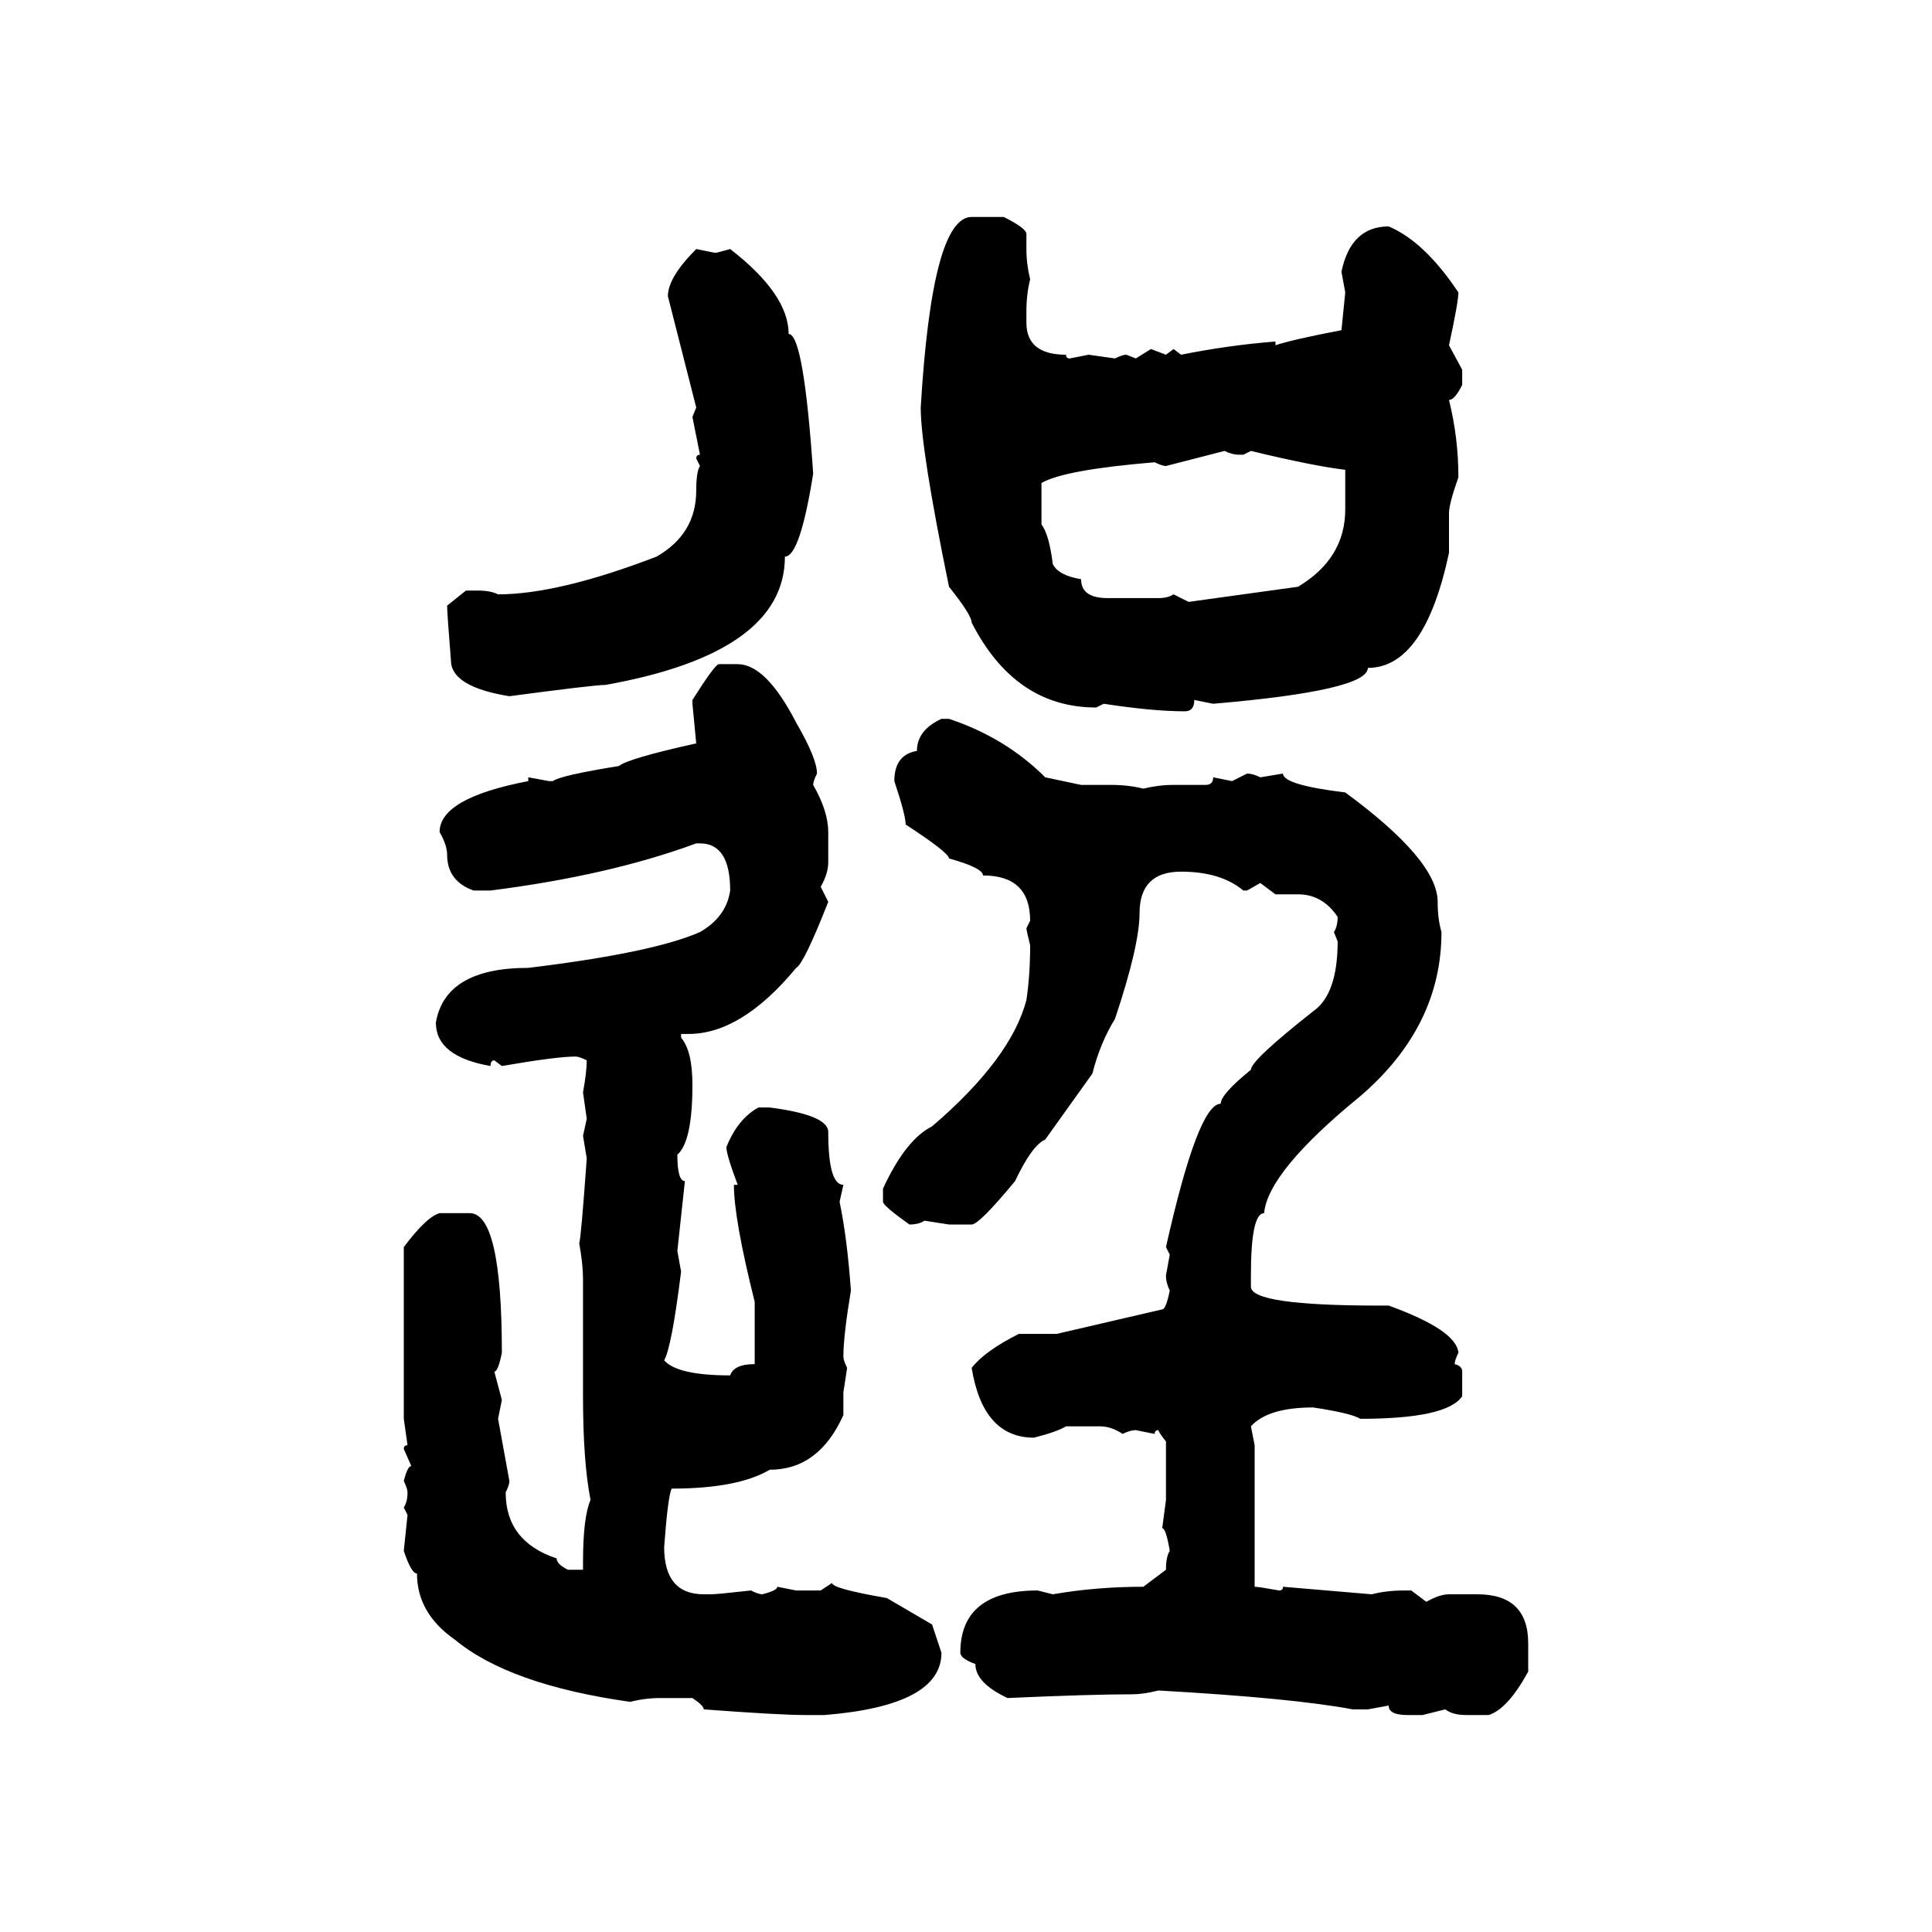 <svg xmlns="http://www.w3.org/2000/svg" xmlns:xlink="http://www.w3.org/1999/xlink" width="300" height="300"><path d="M150.88 33.69L150.88 33.69L155.86 33.69Q159.38 35.45 159.38 36.33L159.38 36.33L159.38 38.67Q159.38 41.02 159.96 43.36L159.96 43.36Q159.38 45.70 159.38 48.34L159.38 48.34L159.38 50.10Q159.38 55.08 165.53 55.08L165.53 55.08Q165.53 55.66 166.11 55.66L166.11 55.66L169.04 55.08L173.14 55.66Q174.32 55.08 174.90 55.08L174.90 55.08L176.37 55.66L178.71 54.20L181.05 55.08L182.23 54.20L183.40 55.08Q190.72 53.61 198.05 53.03L198.05 53.03L198.05 53.61Q200.68 52.73 208.30 51.27L208.30 51.27L208.89 45.41L208.30 42.19Q209.77 35.16 215.63 35.16L215.63 35.16Q221.19 37.50 226.46 45.41L226.46 45.41Q226.46 46.88 225 53.61L225 53.61L227.05 57.42L227.05 59.77Q225.88 62.11 225 62.11L225 62.11Q226.46 67.97 226.46 74.12L226.46 74.12Q225 78.22 225 79.69L225 79.69L225 85.84Q221.19 103.71 212.40 103.71L212.40 103.71Q212.40 107.23 188.38 109.28L188.38 109.28L185.45 108.69Q185.45 110.45 183.98 110.45L183.98 110.45Q179.00 110.45 171.39 109.28L171.39 109.28L170.21 109.86Q157.62 109.86 150.88 96.68L150.88 96.68Q150.88 95.51 147.36 91.11L147.36 91.11Q142.97 69.73 142.97 63.28L142.97 63.28Q144.73 33.69 150.88 33.69ZM108.11 38.67L108.11 38.67L111.04 39.26Q111.33 39.26 113.38 38.67L113.38 38.67Q122.46 45.70 122.46 51.86L122.46 51.86Q124.80 51.86 126.27 73.54L126.27 73.54Q124.22 86.43 121.88 86.43L121.88 86.43Q121.88 101.37 94.04 106.35L94.04 106.35Q92.29 106.35 79.10 108.11L79.10 108.11Q70.02 106.64 70.02 102.54L70.02 102.54Q69.43 95.21 69.43 94.04L69.43 94.04L72.36 91.70L74.12 91.70Q76.17 91.70 77.34 92.29L77.34 92.29Q86.72 92.29 101.95 86.43L101.95 86.43Q108.11 82.91 108.11 76.17L108.11 76.17Q108.11 73.24 108.69 72.36L108.69 72.36L108.11 71.19Q108.11 70.61 108.69 70.61L108.69 70.61L107.52 64.75L108.11 63.28L103.71 46.00Q103.71 43.07 108.11 38.67ZM190.14 70.02L181.05 72.36Q180.47 72.36 179.30 71.78L179.30 71.78Q165.23 72.95 161.72 75L161.72 75L161.72 81.45Q162.89 82.91 163.48 87.60L163.48 87.60Q164.36 89.36 167.87 89.94L167.87 89.94Q167.87 92.87 171.97 92.87L171.97 92.87L179.88 92.87Q181.35 92.87 182.23 92.29L182.23 92.29L184.57 93.46L201.56 91.11Q208.89 86.72 208.89 79.10L208.89 79.10L208.89 72.95Q203.91 72.36 194.24 70.02L194.24 70.02L193.07 70.61L192.48 70.61Q191.31 70.61 190.14 70.02L190.14 70.02ZM111.62 103.13L111.62 103.13L114.55 103.13Q118.95 103.13 123.63 112.21L123.63 112.21Q126.86 117.77 126.86 120.12L126.86 120.12Q126.27 121.29 126.27 121.88L126.27 121.88Q128.61 125.98 128.61 129.20L128.61 129.20L128.61 133.89Q128.61 135.64 127.44 137.70L127.44 137.70L128.61 140.04Q124.80 149.71 123.63 150.29L123.63 150.29Q115.14 160.55 106.93 160.55L106.93 160.55L105.76 160.55L105.76 161.13Q107.52 163.18 107.52 168.46L107.52 168.46Q107.52 177.25 105.18 179.30L105.18 179.30Q105.18 183.40 106.35 183.40L106.35 183.40L105.18 194.24L105.76 197.46Q104.30 209.18 103.13 211.23L103.13 211.23Q105.18 213.57 113.38 213.57L113.38 213.57Q113.96 211.82 117.19 211.82L117.19 211.82L117.19 202.15Q113.96 189.26 113.96 183.98L113.96 183.98L114.55 183.98Q112.79 179.30 112.79 178.13L112.79 178.13Q114.55 173.73 117.77 171.97L117.77 171.97L119.53 171.97Q128.61 173.14 128.61 175.78L128.61 175.78Q128.61 183.98 130.96 183.98L130.96 183.98L130.37 186.62Q131.54 192.19 132.13 200.39L132.13 200.39Q130.96 207.42 130.96 210.64L130.96 210.64Q130.96 211.23 131.54 212.40L131.54 212.40L130.96 216.21L130.96 219.73Q127.15 228.22 119.53 228.22L119.53 228.22Q114.55 231.15 104.30 231.15L104.30 231.15Q103.71 232.32 103.13 240.23L103.13 240.23Q103.13 247.56 109.28 247.56L109.28 247.56L110.45 247.56Q111.33 247.56 116.60 246.97L116.60 246.97Q117.77 247.56 118.36 247.56L118.36 247.56Q120.70 246.97 120.70 246.39L120.70 246.39L123.63 246.97L127.44 246.97L129.20 245.80Q129.20 246.68 137.70 248.14L137.70 248.14L144.73 252.25L146.19 256.64Q146.19 264.84 128.03 266.31L128.03 266.31L125.10 266.31Q121.00 266.31 109.28 265.43L109.28 265.43Q109.28 264.84 107.52 263.67L107.52 263.67L102.54 263.67Q100.20 263.67 97.85 264.26L97.85 264.26Q79.10 261.62 70.61 254.59L70.61 254.59Q64.75 250.49 64.75 244.34L64.75 244.34Q63.87 244.34 62.70 240.82L62.70 240.82L63.28 235.25L62.70 234.08Q63.28 233.20 63.28 231.74L63.28 231.74Q63.28 231.15 62.70 229.98L62.70 229.98Q63.28 227.64 63.87 227.64L63.87 227.64L62.70 225Q62.70 224.41 63.28 224.41L63.28 224.41L62.70 220.31L62.70 193.65Q66.21 188.96 68.26 188.38L68.26 188.38L72.95 188.38Q77.93 188.38 77.93 210.06L77.93 210.06Q77.34 212.99 76.76 212.99L76.76 212.99L77.93 217.38L77.34 220.31L79.10 229.98Q79.10 230.57 78.52 231.74L78.52 231.74Q78.52 239.36 86.43 241.99L86.43 241.99Q86.43 242.87 88.18 243.75L88.18 243.75L90.53 243.75L90.53 242.58Q90.53 235.55 91.70 232.91L91.70 232.91Q90.53 227.05 90.53 216.80L90.53 216.80L90.53 198.63Q90.53 196.29 89.94 193.07L89.94 193.07Q90.23 192.19 91.11 179.88L91.11 179.88L90.53 176.37L91.11 173.73L90.53 169.63Q91.11 166.41 91.11 164.65L91.11 164.65Q89.94 164.06 89.36 164.06L89.36 164.06Q86.43 164.06 77.93 165.53L77.93 165.53L76.76 164.65Q76.17 164.65 76.17 165.53L76.17 165.53Q67.68 164.06 67.68 158.79L67.68 158.79Q69.14 150.29 82.03 150.29L82.03 150.29Q101.37 147.95 108.69 144.73L108.69 144.73Q112.79 142.38 113.38 138.28L113.38 138.28Q113.38 130.96 108.69 130.96L108.69 130.96L108.11 130.96Q94.63 135.94 76.17 138.28L76.17 138.28L73.54 138.28Q69.43 136.82 69.43 132.71L69.43 132.71Q69.43 131.25 68.26 129.20L68.26 129.20Q68.26 123.93 82.03 121.29L82.03 121.29L82.03 120.70L85.25 121.29L85.84 121.29Q87.01 120.41 96.09 118.95L96.09 118.95Q97.56 117.77 108.11 115.43L108.11 115.43L107.52 109.28L107.52 108.69Q111.04 103.13 111.62 103.13ZM146.19 111.62L146.19 111.62L147.36 111.62Q156.15 114.55 162.30 120.70L162.30 120.70L167.87 121.88L172.56 121.88Q175.20 121.88 177.54 122.46L177.54 122.46Q179.88 121.88 182.23 121.88L182.23 121.88L187.21 121.88Q188.38 121.88 188.38 120.70L188.38 120.70L191.31 121.29L193.65 120.12Q194.53 120.12 195.70 120.70L195.70 120.70L199.22 120.12Q199.22 121.88 208.89 123.05L208.89 123.05Q223.24 133.59 223.24 140.04L223.24 140.04Q223.24 142.68 223.83 144.73L223.83 144.73Q223.83 159.38 211.23 170.21L211.23 170.21Q196.88 181.93 196.29 188.38L196.29 188.38Q194.24 188.38 194.24 198.05L194.24 198.05L194.24 199.80Q194.24 202.73 214.16 202.73L214.16 202.73L215.63 202.73Q226.17 206.54 226.46 210.06L226.46 210.06Q225.88 211.23 225.88 211.82L225.88 211.82Q227.05 212.11 227.05 212.99L227.05 212.99L227.05 216.80Q224.71 220.31 211.23 220.31L211.23 220.31Q209.77 219.43 203.91 218.55L203.91 218.55Q196.88 218.55 194.24 221.48L194.24 221.48L194.82 224.41L194.82 246.39Q195.41 246.39 198.63 246.97L198.63 246.97Q199.22 246.97 199.22 246.39L199.22 246.39L212.99 247.56Q215.33 246.97 217.97 246.97L217.97 246.97L219.14 246.97L221.48 248.73Q223.54 247.56 225 247.56L225 247.56L229.39 247.56Q237.30 247.56 237.30 255.18L237.30 255.18L237.30 259.57Q234.08 265.43 231.15 266.31L231.15 266.31L227.64 266.31Q225.59 266.31 224.41 265.43L224.41 265.43L220.90 266.31L218.55 266.31Q215.63 266.31 215.63 264.84L215.63 264.84L212.40 265.43L210.06 265.43Q200.68 263.67 179.88 262.50L179.88 262.50Q177.54 263.09 175.78 263.09L175.78 263.09Q169.34 263.09 156.45 263.67L156.45 263.67Q151.46 261.33 151.46 258.40L151.46 258.40Q149.12 257.52 149.12 256.64L149.12 256.64Q149.12 246.97 161.13 246.97L161.13 246.97L163.48 247.56Q170.21 246.39 177.54 246.39L177.54 246.39L181.05 243.75Q181.05 241.70 181.64 240.82L181.64 240.82Q181.05 237.30 180.47 237.30L180.47 237.30L181.05 232.91L181.05 223.83Q179.88 222.36 179.88 222.07L179.88 222.07Q179.30 222.07 179.30 222.66L179.30 222.66L176.37 222.07Q175.49 222.07 174.32 222.66L174.32 222.66Q172.56 221.48 170.80 221.48L170.80 221.48L165.53 221.48Q164.06 222.36 160.55 223.24L160.55 223.24Q152.64 223.24 150.88 212.40L150.88 212.40Q152.93 209.77 158.20 207.13L158.20 207.13L164.06 207.13L180.47 203.32Q181.05 203.32 181.64 200.39L181.64 200.39Q181.05 199.22 181.05 198.05L181.05 198.05L181.64 194.82L181.05 193.65Q186.04 171.39 189.55 171.39L189.55 171.39Q189.55 169.92 194.24 166.11L194.24 166.11Q194.24 164.65 203.91 157.03L203.91 157.03Q207.71 154.39 207.71 146.19L207.71 146.19L207.13 144.73Q207.71 143.85 207.71 142.38L207.71 142.38Q205.37 138.87 201.56 138.87L201.56 138.87L198.05 138.87L195.70 137.11L193.65 138.28L193.07 138.28Q189.55 135.35 183.40 135.35L183.40 135.35Q176.95 135.35 176.95 141.80L176.95 141.80Q176.95 146.78 173.14 158.20L173.14 158.20Q170.80 162.01 169.63 166.70L169.63 166.70L162.30 176.95Q160.25 177.83 157.62 183.40L157.62 183.40Q152.05 190.14 150.88 190.14L150.88 190.14L147.36 190.14L143.55 189.55Q142.68 190.14 141.21 190.14L141.21 190.14Q137.11 187.21 137.11 186.62L137.11 186.62L137.11 184.57Q140.63 176.95 144.73 174.90L144.73 174.90Q157.03 164.36 159.38 155.27L159.38 155.27Q159.96 151.46 159.96 146.78L159.96 146.78Q159.38 144.43 159.38 144.14L159.38 144.14L159.96 142.97Q159.96 135.94 152.64 135.94L152.64 135.94Q152.64 134.77 147.36 133.30L147.36 133.30Q147.36 132.42 140.63 128.03L140.63 128.03Q140.63 126.56 138.87 121.29L138.87 121.29Q138.87 117.19 142.38 116.60L142.38 116.60Q142.38 113.38 146.19 111.62Z"/></svg>